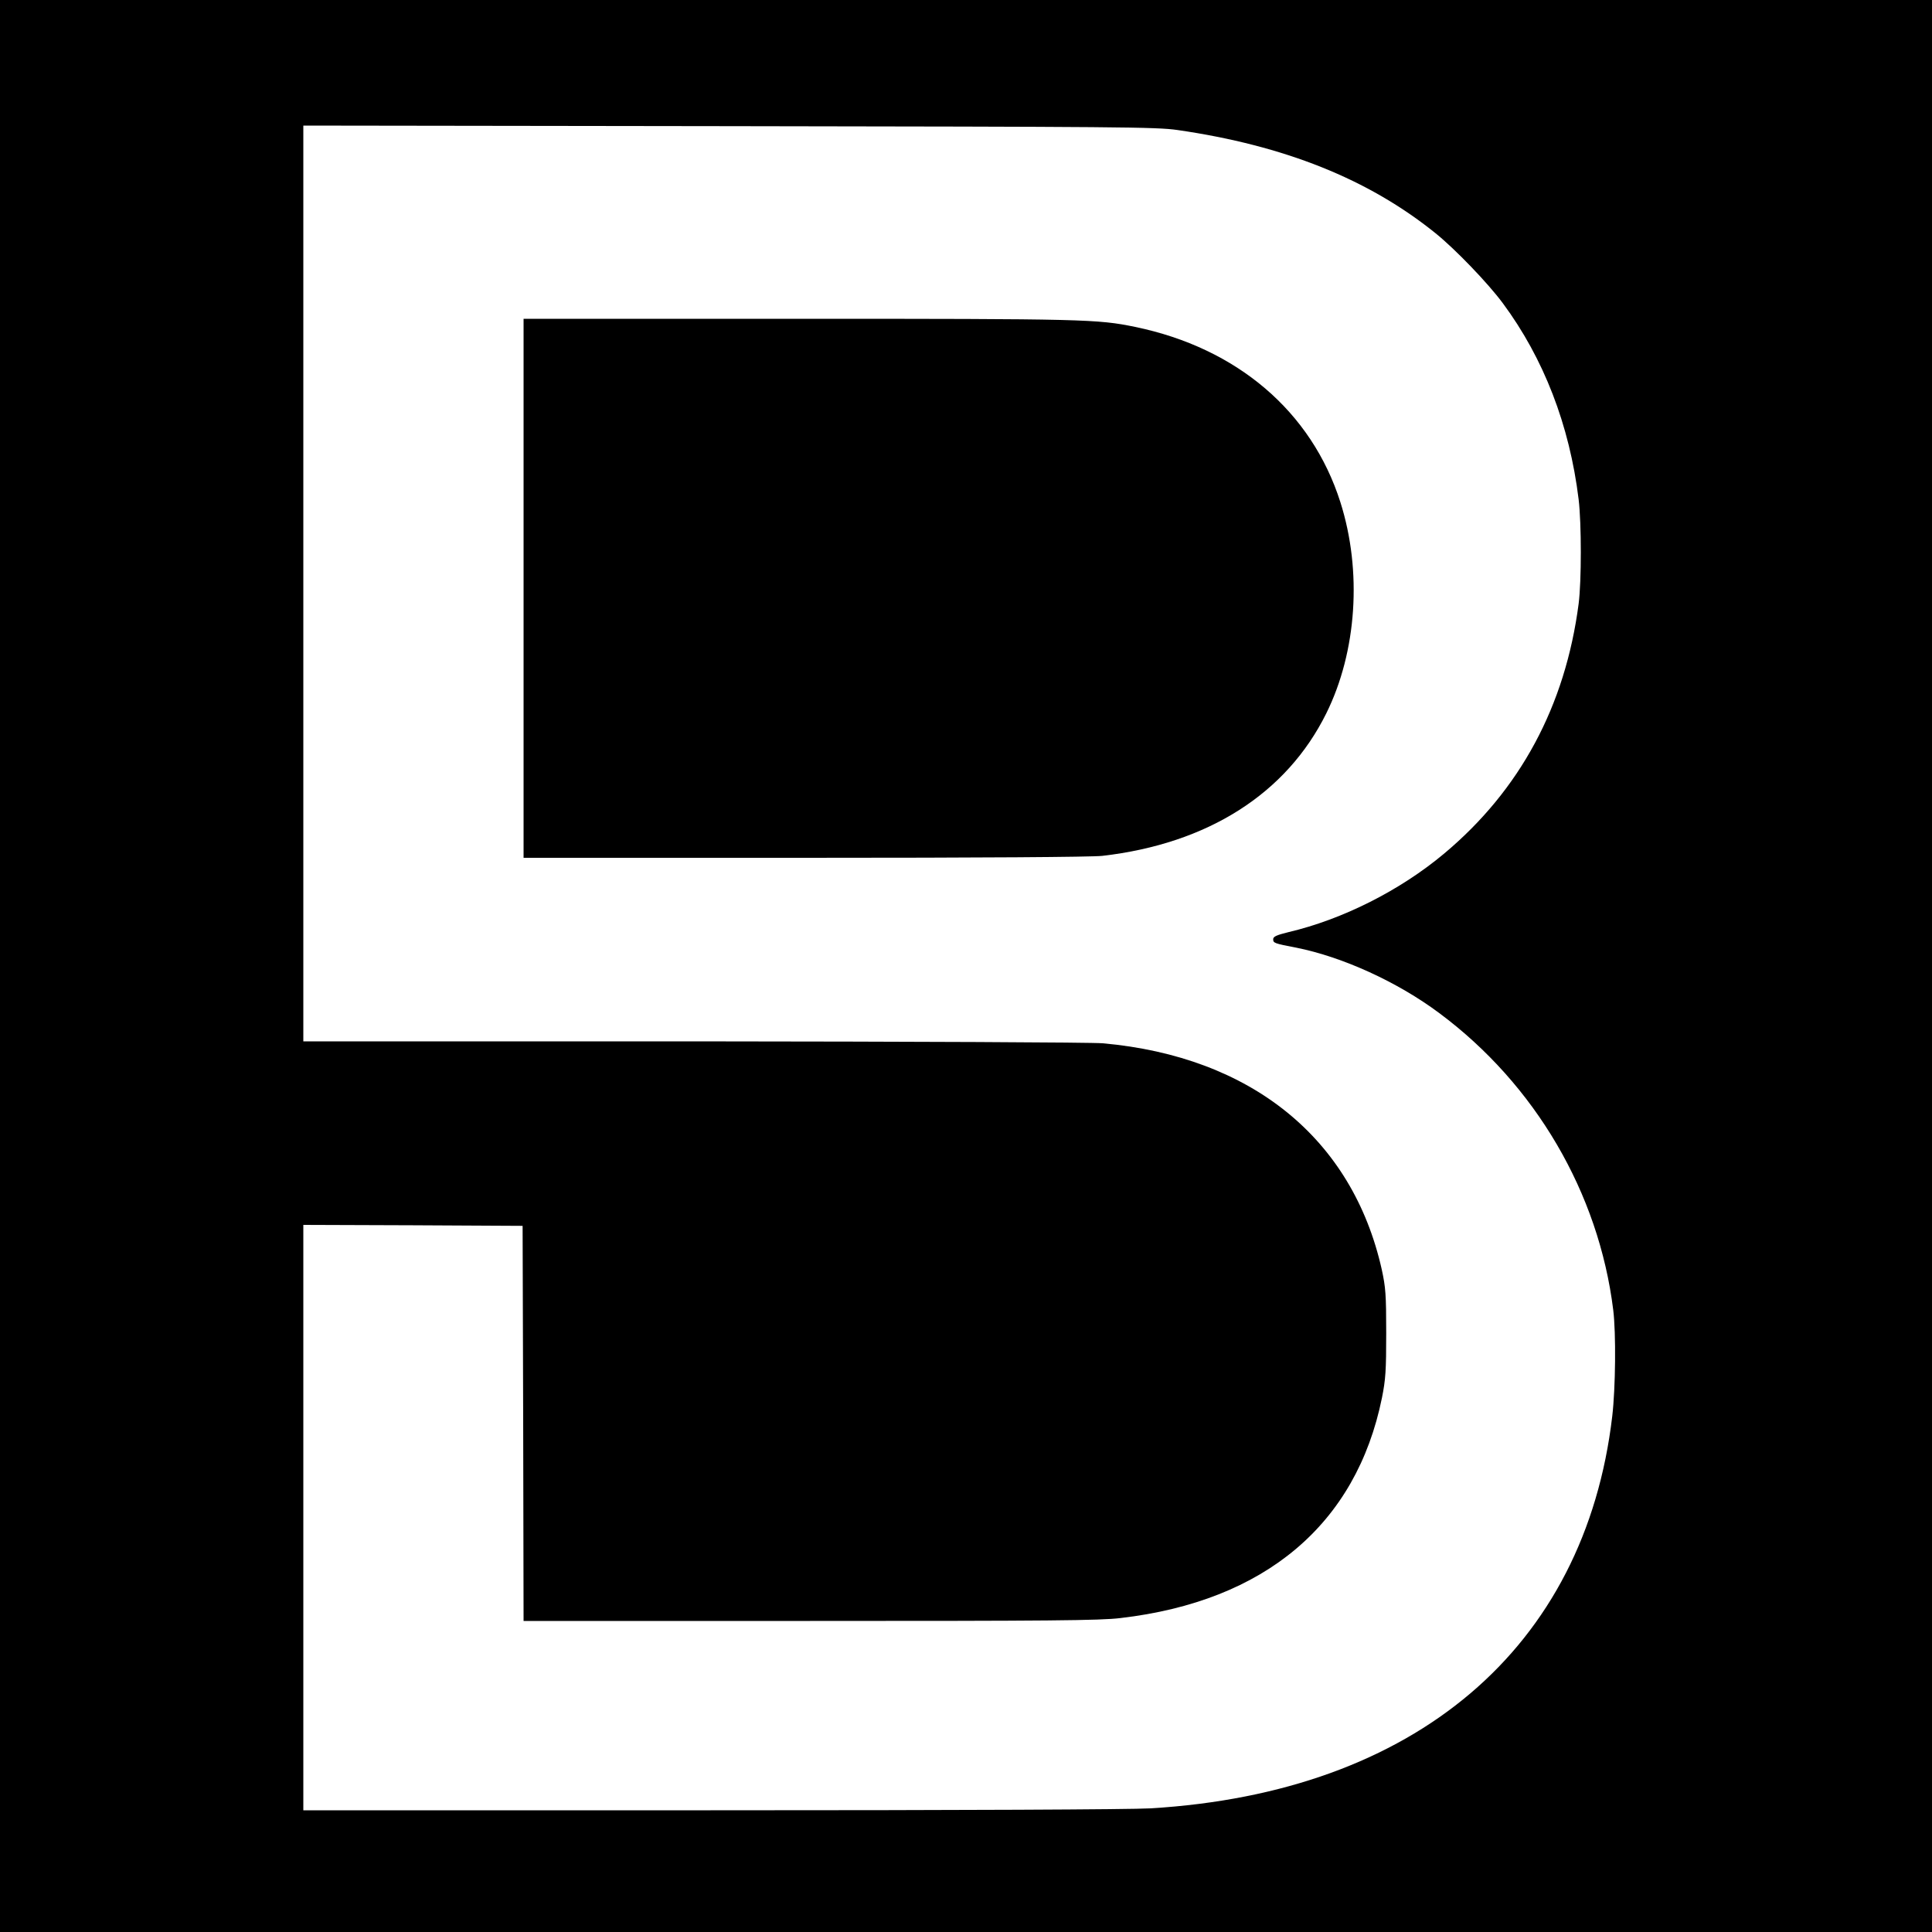 <?xml version="1.0" standalone="no"?>
<!DOCTYPE svg PUBLIC "-//W3C//DTD SVG 20010904//EN"
 "http://www.w3.org/TR/2001/REC-SVG-20010904/DTD/svg10.dtd">
<svg version="1.0" xmlns="http://www.w3.org/2000/svg"
 width="1000pt" height="1000pt" viewBox="0 0 1000 1000"
 preserveAspectRatio="xMidYMid meet">
<g transform="translate(0,1000) scale(0.1,-0.1)"
fill="#000000" stroke="none">
<path d="M0 5000 l0 -5000 5000 0 5000 0 0 5000 0 5000 -5000 0 -5000 0 0
-5000z m6095 4327 c553 -80 988 -254 1335 -534 103 -83 273 -260 349 -363 211
-285 345 -630 392 -1015 15 -126 15 -422 0 -540 -69 -529 -303 -964 -696
-1293 -228 -191 -526 -341 -807 -407 -61 -15 -78 -23 -78 -36 0 -20 4 -22 119
-44 240 -48 524 -177 741 -339 496 -369 825 -930 900 -1536 15 -121 12 -404
-5 -550 -141 -1201 -1020 -1948 -2390 -2030 -106 -6 -968 -10 -2277 -10
l-2108 0 0 1515 0 1515 568 -2 567 -3 3 -1022 2 -1023 1483 0 c1237 0 1503 2
1607 15 747 87 1220 485 1353 1140 19 95 22 142 22 335 0 199 -3 237 -23 329
-152 678 -675 1102 -1444 1171 -59 5 -962 9 -2120 10 l-2018 0 0 2370 0 2370
2203 -3 c2024 -3 2212 -4 2322 -20z"/>
<path d="M2710 6955 l0 -1395 1453 0 c928 0 1484 4 1542 10 547 63 954 322
1160 738 158 319 186 736 73 1092 -149 470 -535 799 -1063 908 -194 40 -262
42 -1736 42 l-1429 0 0 -1395z"/>
</g>
</svg>
